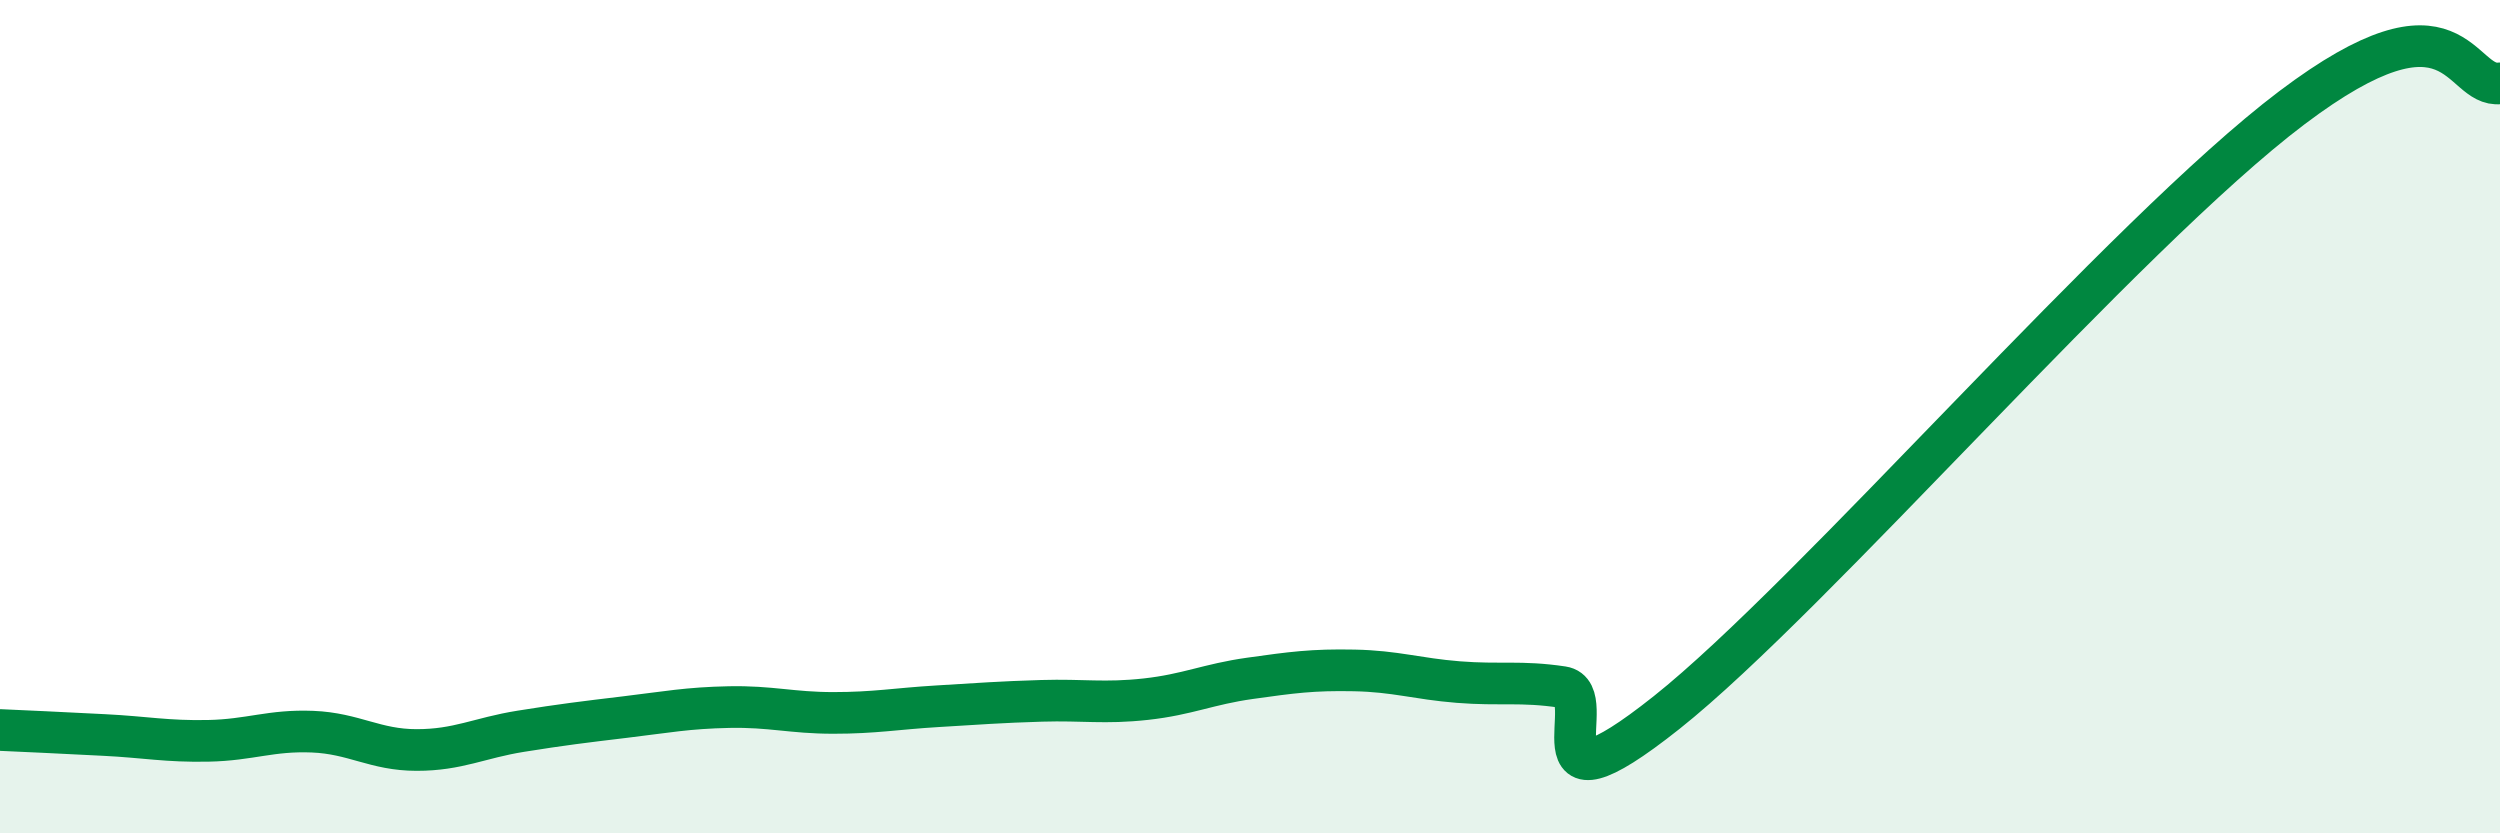 
    <svg width="60" height="20" viewBox="0 0 60 20" xmlns="http://www.w3.org/2000/svg">
      <path
        d="M 0,17.52 C 0.5,17.54 1.5,17.59 2.5,17.64 C 3.5,17.69 4,17.8 5,17.78 C 6,17.76 6.5,17.52 7.5,17.56 C 8.5,17.6 9,18 10,18 C 11,18 11.5,17.71 12.5,17.55 C 13.5,17.39 14,17.33 15,17.21 C 16,17.09 16.5,16.99 17.5,16.97 C 18.5,16.95 19,17.11 20,17.11 C 21,17.11 21.5,17.01 22.5,16.95 C 23.5,16.89 24,16.85 25,16.82 C 26,16.79 26.5,16.89 27.5,16.78 C 28.5,16.67 29,16.42 30,16.28 C 31,16.14 31.5,16.07 32.5,16.09 C 33.5,16.11 34,16.29 35,16.37 C 36,16.45 36.5,16.34 37.5,16.49 C 38.5,16.64 36.5,19.88 40,17.1 C 43.5,14.32 51,5.61 55,2.59 C 59,-0.43 59,2.12 60,2L60 20L0 20Z"
        fill="#008740"
        opacity="0.1"
        stroke-linecap="round"
        stroke-linejoin="round"
      />
      <path
        d="M 0,17.52 C 0.5,17.54 1.5,17.59 2.5,17.64 C 3.5,17.69 4,17.8 5,17.78 C 6,17.76 6.5,17.52 7.5,17.56 C 8.5,17.6 9,18 10,18 C 11,18 11.5,17.71 12.5,17.55 C 13.5,17.39 14,17.33 15,17.21 C 16,17.09 16.5,16.99 17.5,16.97 C 18.5,16.95 19,17.11 20,17.11 C 21,17.11 21.5,17.01 22.5,16.95 C 23.5,16.89 24,16.85 25,16.82 C 26,16.79 26.5,16.89 27.5,16.78 C 28.5,16.67 29,16.42 30,16.28 C 31,16.14 31.5,16.07 32.5,16.09 C 33.5,16.11 34,16.29 35,16.37 C 36,16.45 36.5,16.34 37.5,16.49 C 38.5,16.64 36.5,19.88 40,17.1 C 43.5,14.32 51,5.61 55,2.59 C 59,-0.43 59,2.12 60,2"
        stroke="#008740"
        stroke-width="1"
        fill="none"
        stroke-linecap="round"
        stroke-linejoin="round"
      />
    </svg>
  